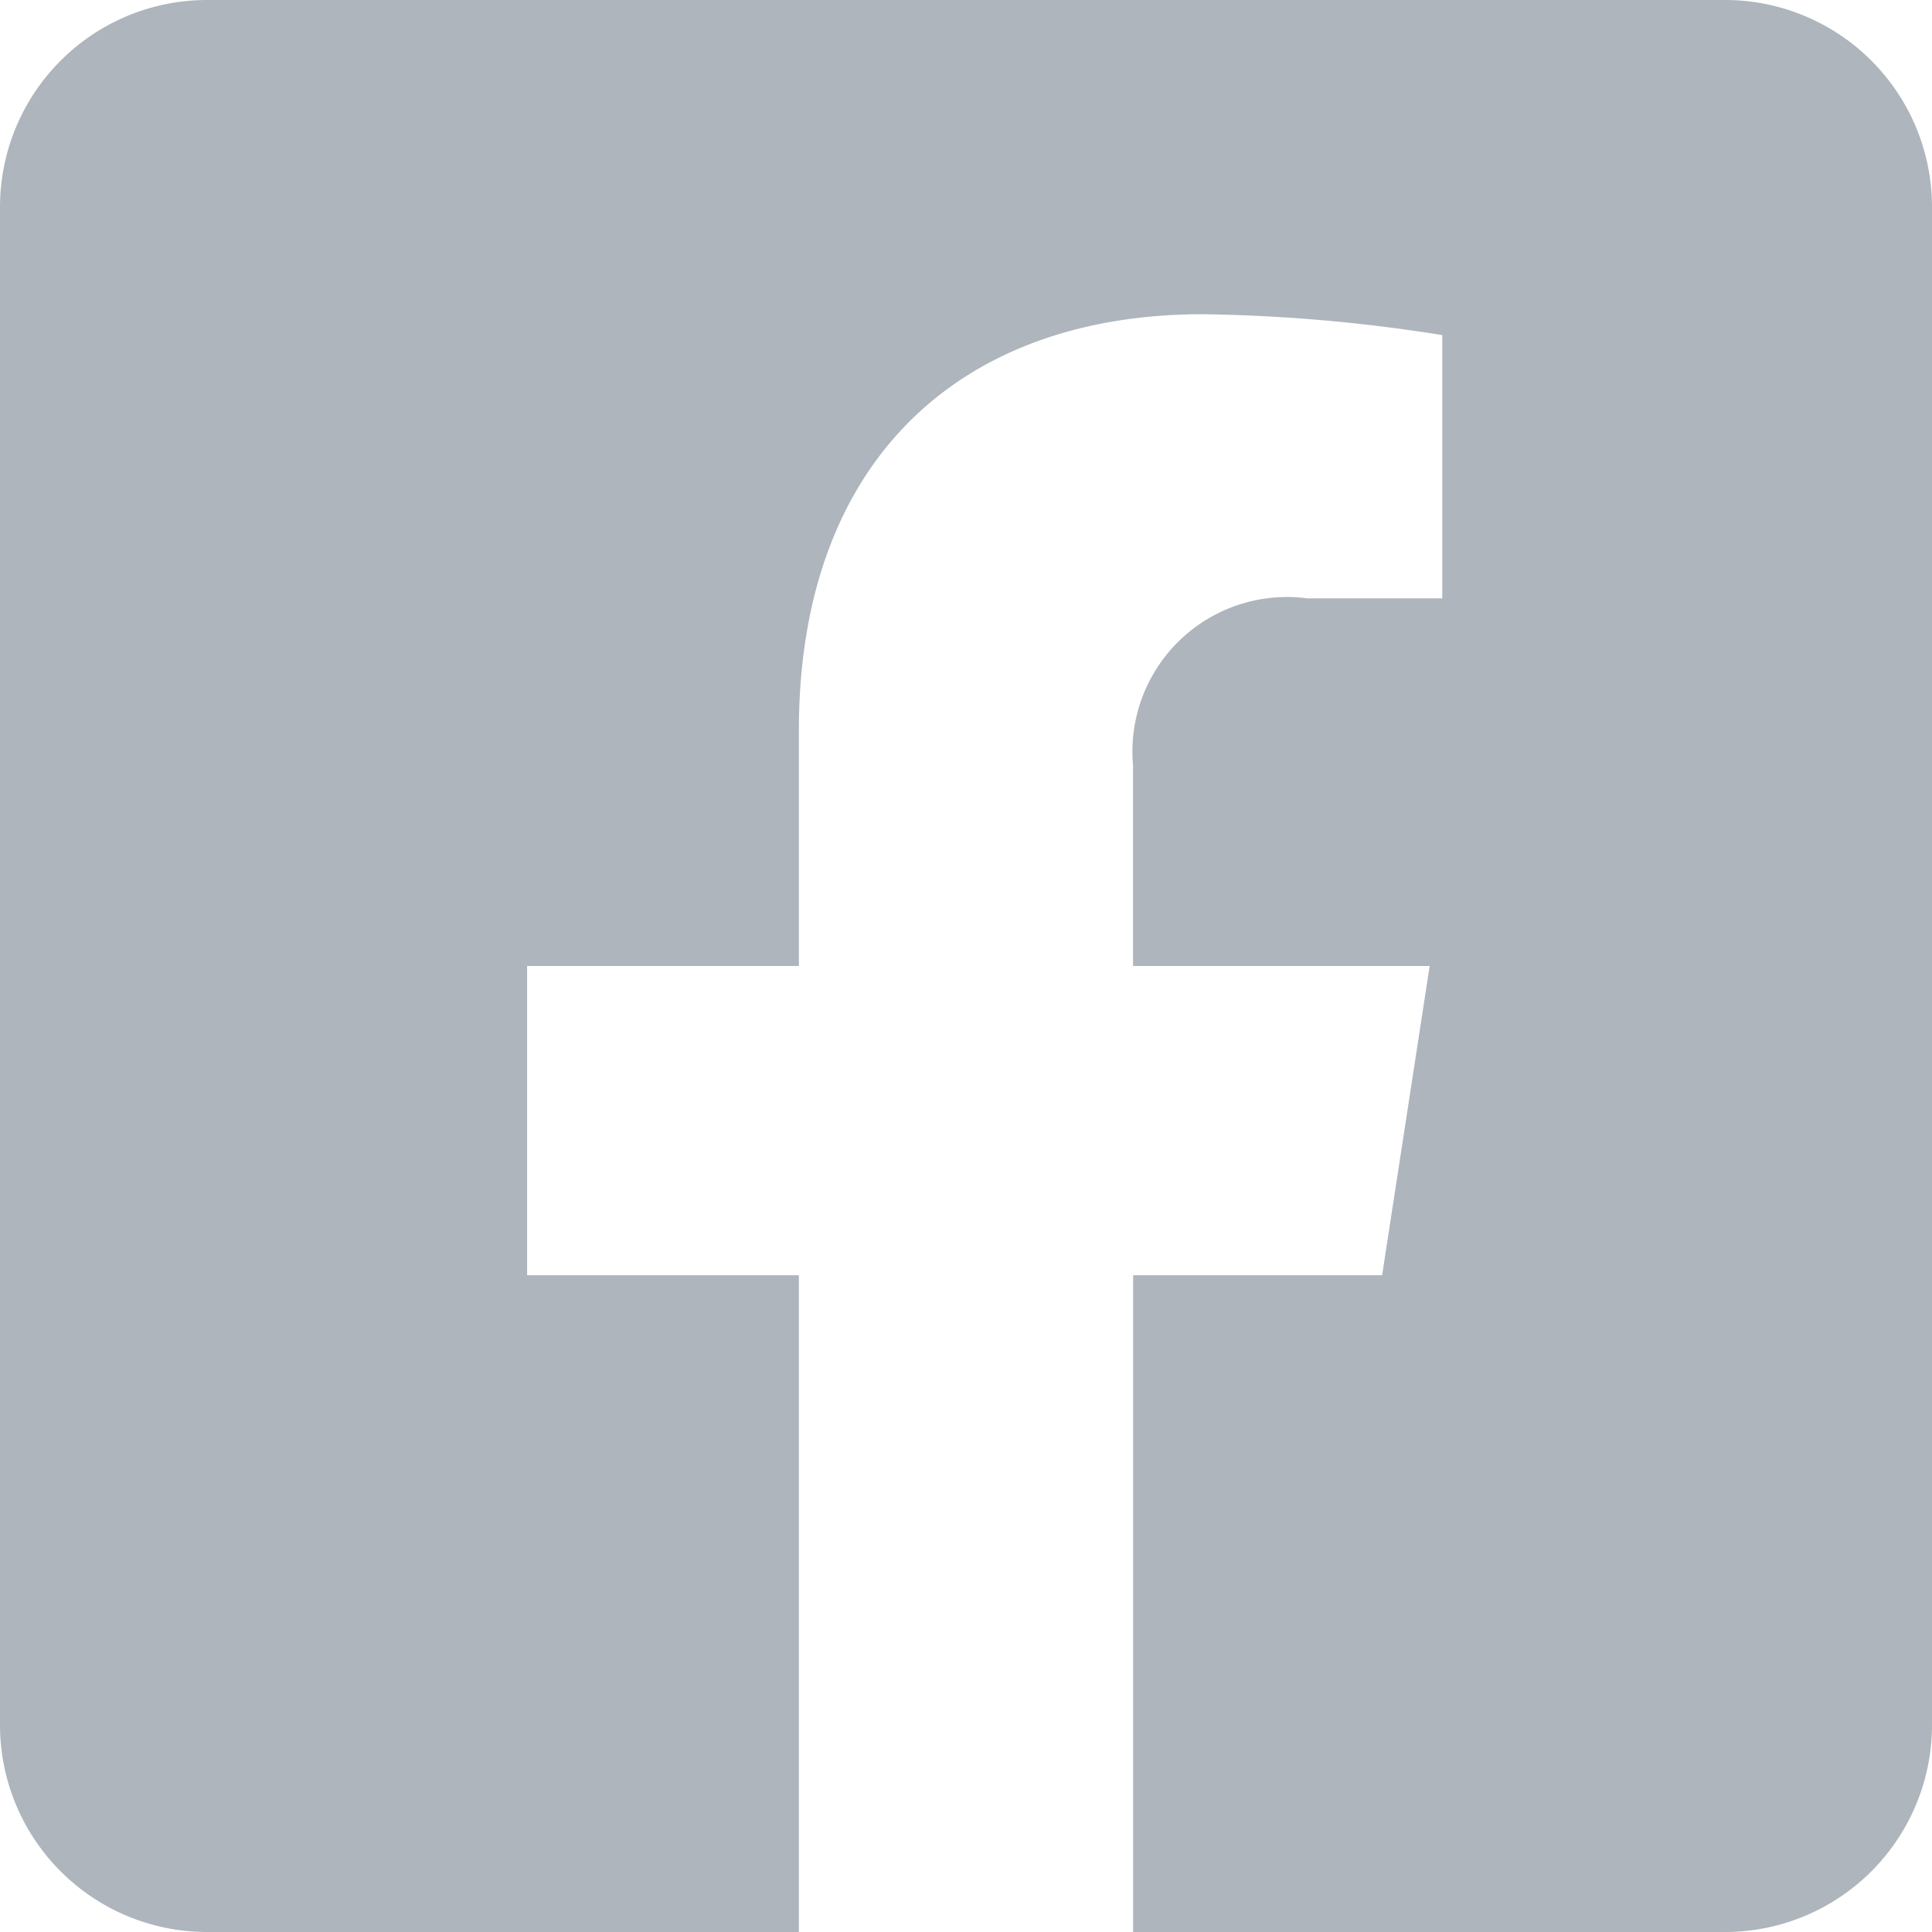 <svg xmlns="http://www.w3.org/2000/svg" width="22.75" height="22.75" viewBox="0 0 22.75 22.75">
  <path id="パス_1033" data-name="パス 1033" d="M8.937-21.125H-8.938a2.438,2.438,0,0,0-2.437,2.437V-.812A2.438,2.438,0,0,0-8.938,1.625h6.97V-6.109h-3.2V-9.75h3.2v-2.775c0-3.156,1.879-4.9,4.757-4.9a19.383,19.383,0,0,1,2.819.246v3.1H4.02a1.82,1.82,0,0,0-2.053,1.967V-9.75H5.46L4.9-6.109H1.968V1.625h6.97A2.438,2.438,0,0,0,11.375-.812V-18.687A2.438,2.438,0,0,0,8.937-21.125Z" transform="translate(11.375 21.125)" fill="#aeb5bc"/>
</svg>
